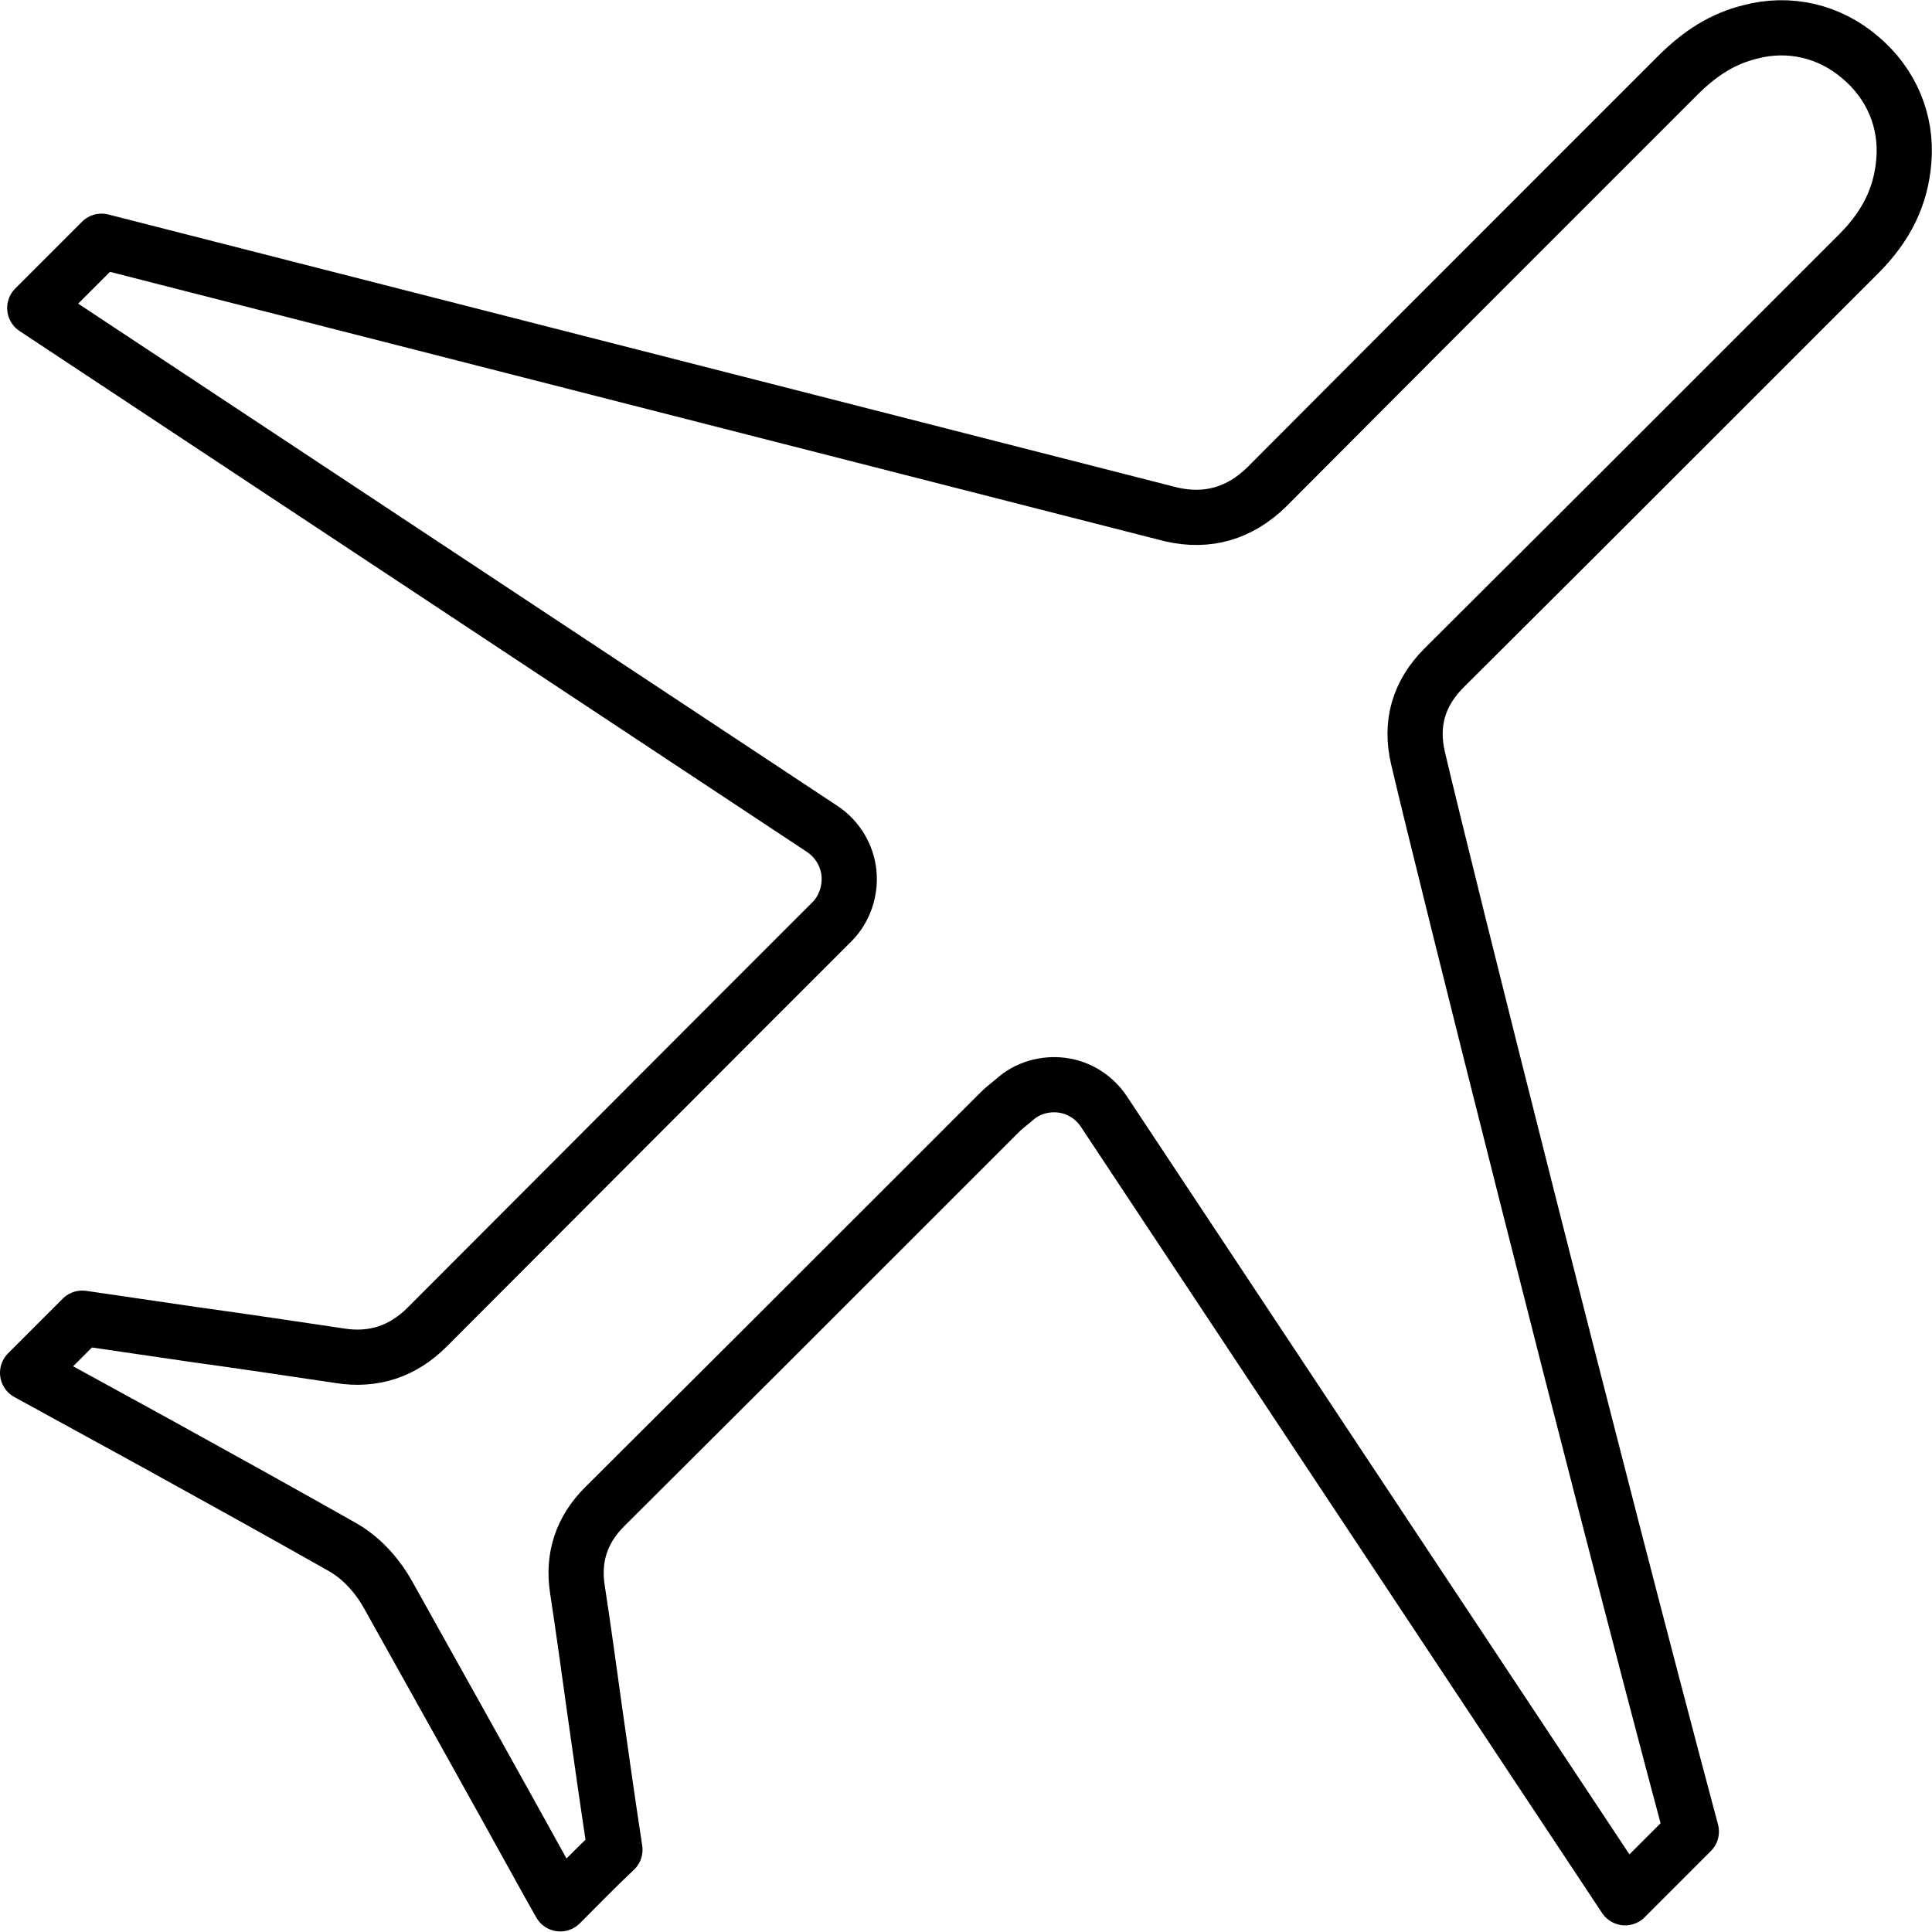 <?xml version="1.0" encoding="utf-8"?>
<!-- Generator: Adobe Illustrator 26.3.1, SVG Export Plug-In . SVG Version: 6.00 Build 0)  -->
<svg version="1.1" id="Layer_1" xmlns="http://www.w3.org/2000/svg" xmlns:xlink="http://www.w3.org/1999/xlink" x="0px" y="0px"
	 viewBox="0 0 35 35" style="enable-background:new 0 0 35 35;" xml:space="preserve">
<style type="text/css">
	.st0{fill:none;stroke:#000000;stroke-linecap:round;stroke-linejoin:round;stroke-miterlimit:10;}
</style>
<path class="st0" d="M33.7,1.04c0.56,0.47,0.85,1.15,0.79,1.87c-0.05,0.64-0.31,1.18-0.82,1.69l-2.98,2.98
	c-1.45,1.45-2.84,2.84-4.53,4.52c-0.46,0.46-0.62,1.01-0.47,1.64c0.49,2.09,3.19,12.86,4.95,19.44l-1.2,1.2L20,20.14
	c-0.17-0.26-0.45-0.44-0.76-0.48c-0.31-0.04-0.63,0.05-0.86,0.26l-0.11,0.09c-0.09,0.07-0.15,0.13-0.21,0.19l-1.58,1.58
	c-1.88,1.88-3.33,3.33-5.53,5.52c-0.41,0.41-0.58,0.91-0.49,1.49c0.11,0.72,0.21,1.45,0.31,2.17c0.12,0.85,0.24,1.7,0.37,2.55
	c-0.34,0.32-0.66,0.65-0.99,0.98L9.93,34.1c-0.96-1.74-1.93-3.47-2.9-5.21c-0.15-0.27-0.42-0.63-0.82-0.86
	c-1.13-0.64-2.27-1.27-3.41-1.9l-2.3-1.26c0.33-0.33,0.66-0.66,0.99-0.99c0.68,0.1,1.37,0.2,2.05,0.3c0.87,0.12,1.74,0.25,2.61,0.38
	c0.62,0.1,1.15-0.08,1.59-0.52c2.25-2.25,3.69-3.7,5.66-5.67l1.67-1.67c0.23-0.23,0.34-0.56,0.31-0.88
	c-0.03-0.32-0.21-0.62-0.48-0.8L0.63,5.58l1.21-1.21l19.38,4.95c0.66,0.15,1.24-0.02,1.73-0.5C25,6.76,26.6,5.16,28.42,3.34
	l1.97-1.97c0.42-0.42,0.83-0.67,1.31-0.79C32.41,0.39,33.14,0.56,33.7,1.04L33.7,1.04z"/>
</svg>
